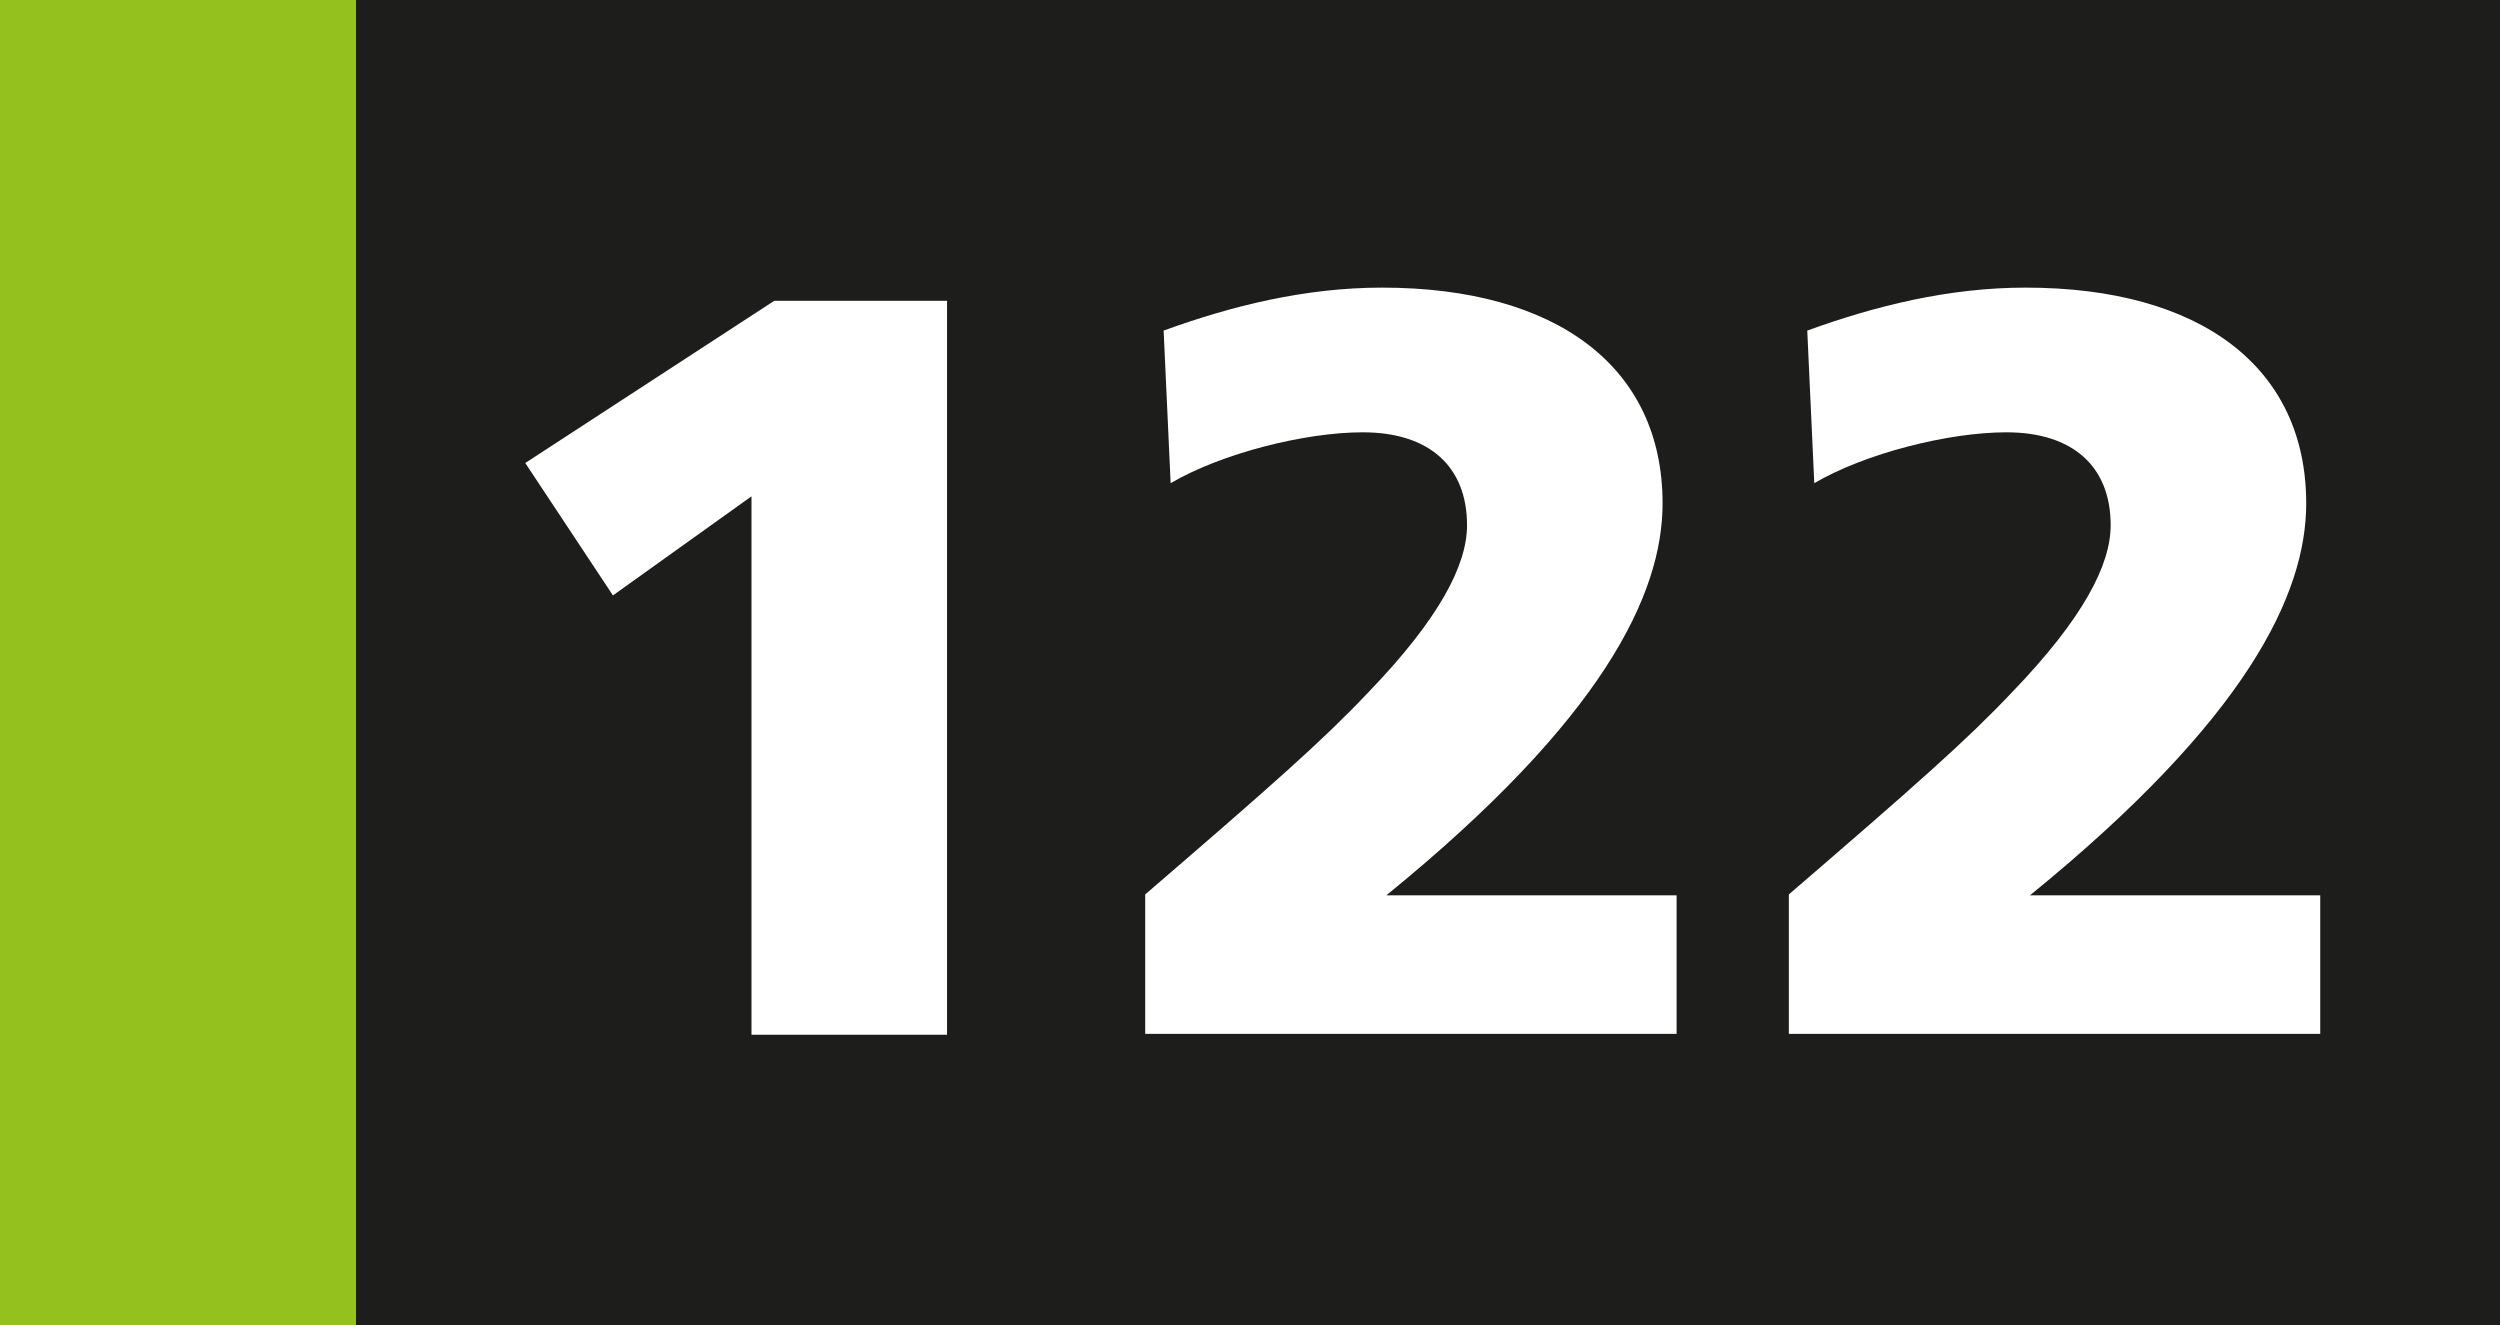 <?xml version="1.0" encoding="UTF-8"?>
<svg id="Calque_2" data-name="Calque 2" xmlns="http://www.w3.org/2000/svg" viewBox="0 0 28.51 15.11">
  <rect x="0" y="0" width="28.51" height="15.11" fill="#808080" stroke="none"/>
  <defs>
    <style>
      .cls-1 {
        fill: #95c11f;
      }

      .cls-1, .cls-2, .cls-3 {
        stroke-width: 0px;
      }

      .cls-2 {
        fill: #fff;
      }

      .cls-3 {
        fill: #1d1d1b;
      }
    </style>
  </defs>
  <g id="Calque_1-2" data-name="Calque 1">
    <g>
      <rect class="cls-3" x="3.94" y="0" width="24.57" height="15.11"/>
      <rect class="cls-1" width="4.06" height="15.11"/>
      <g>
        <path class="cls-2" d="M8.57,11.8v-6.14l-1.58,1.13-1-1.51,2.84-1.85h1.97v8.37h-2.23Z"/>
        <path class="cls-2" d="M13.06,11.8v-1.6c1.44-1.24,2.03-1.76,2.54-2.3.82-.85,1.13-1.46,1.13-1.91,0-.67-.43-1.06-1.19-1.06-.66,0-1.61.24-2.19.58l-.08-1.74c.77-.28,1.61-.49,2.49-.49,2,0,3.2.91,3.2,2.46,0,1.04-.68,2.46-3.15,4.47h3.31v1.58h-6.06Z"/>
        <path class="cls-2" d="M20.4,11.8v-1.6c1.44-1.24,2.03-1.76,2.54-2.3.82-.85,1.13-1.46,1.13-1.91,0-.67-.43-1.06-1.19-1.06-.66,0-1.61.24-2.19.58l-.08-1.74c.77-.28,1.61-.49,2.49-.49,2,0,3.2.91,3.2,2.46,0,1.04-.68,2.46-3.15,4.47h3.31v1.58h-6.06Z"/>
      </g>
    </g>
  </g>
</svg>